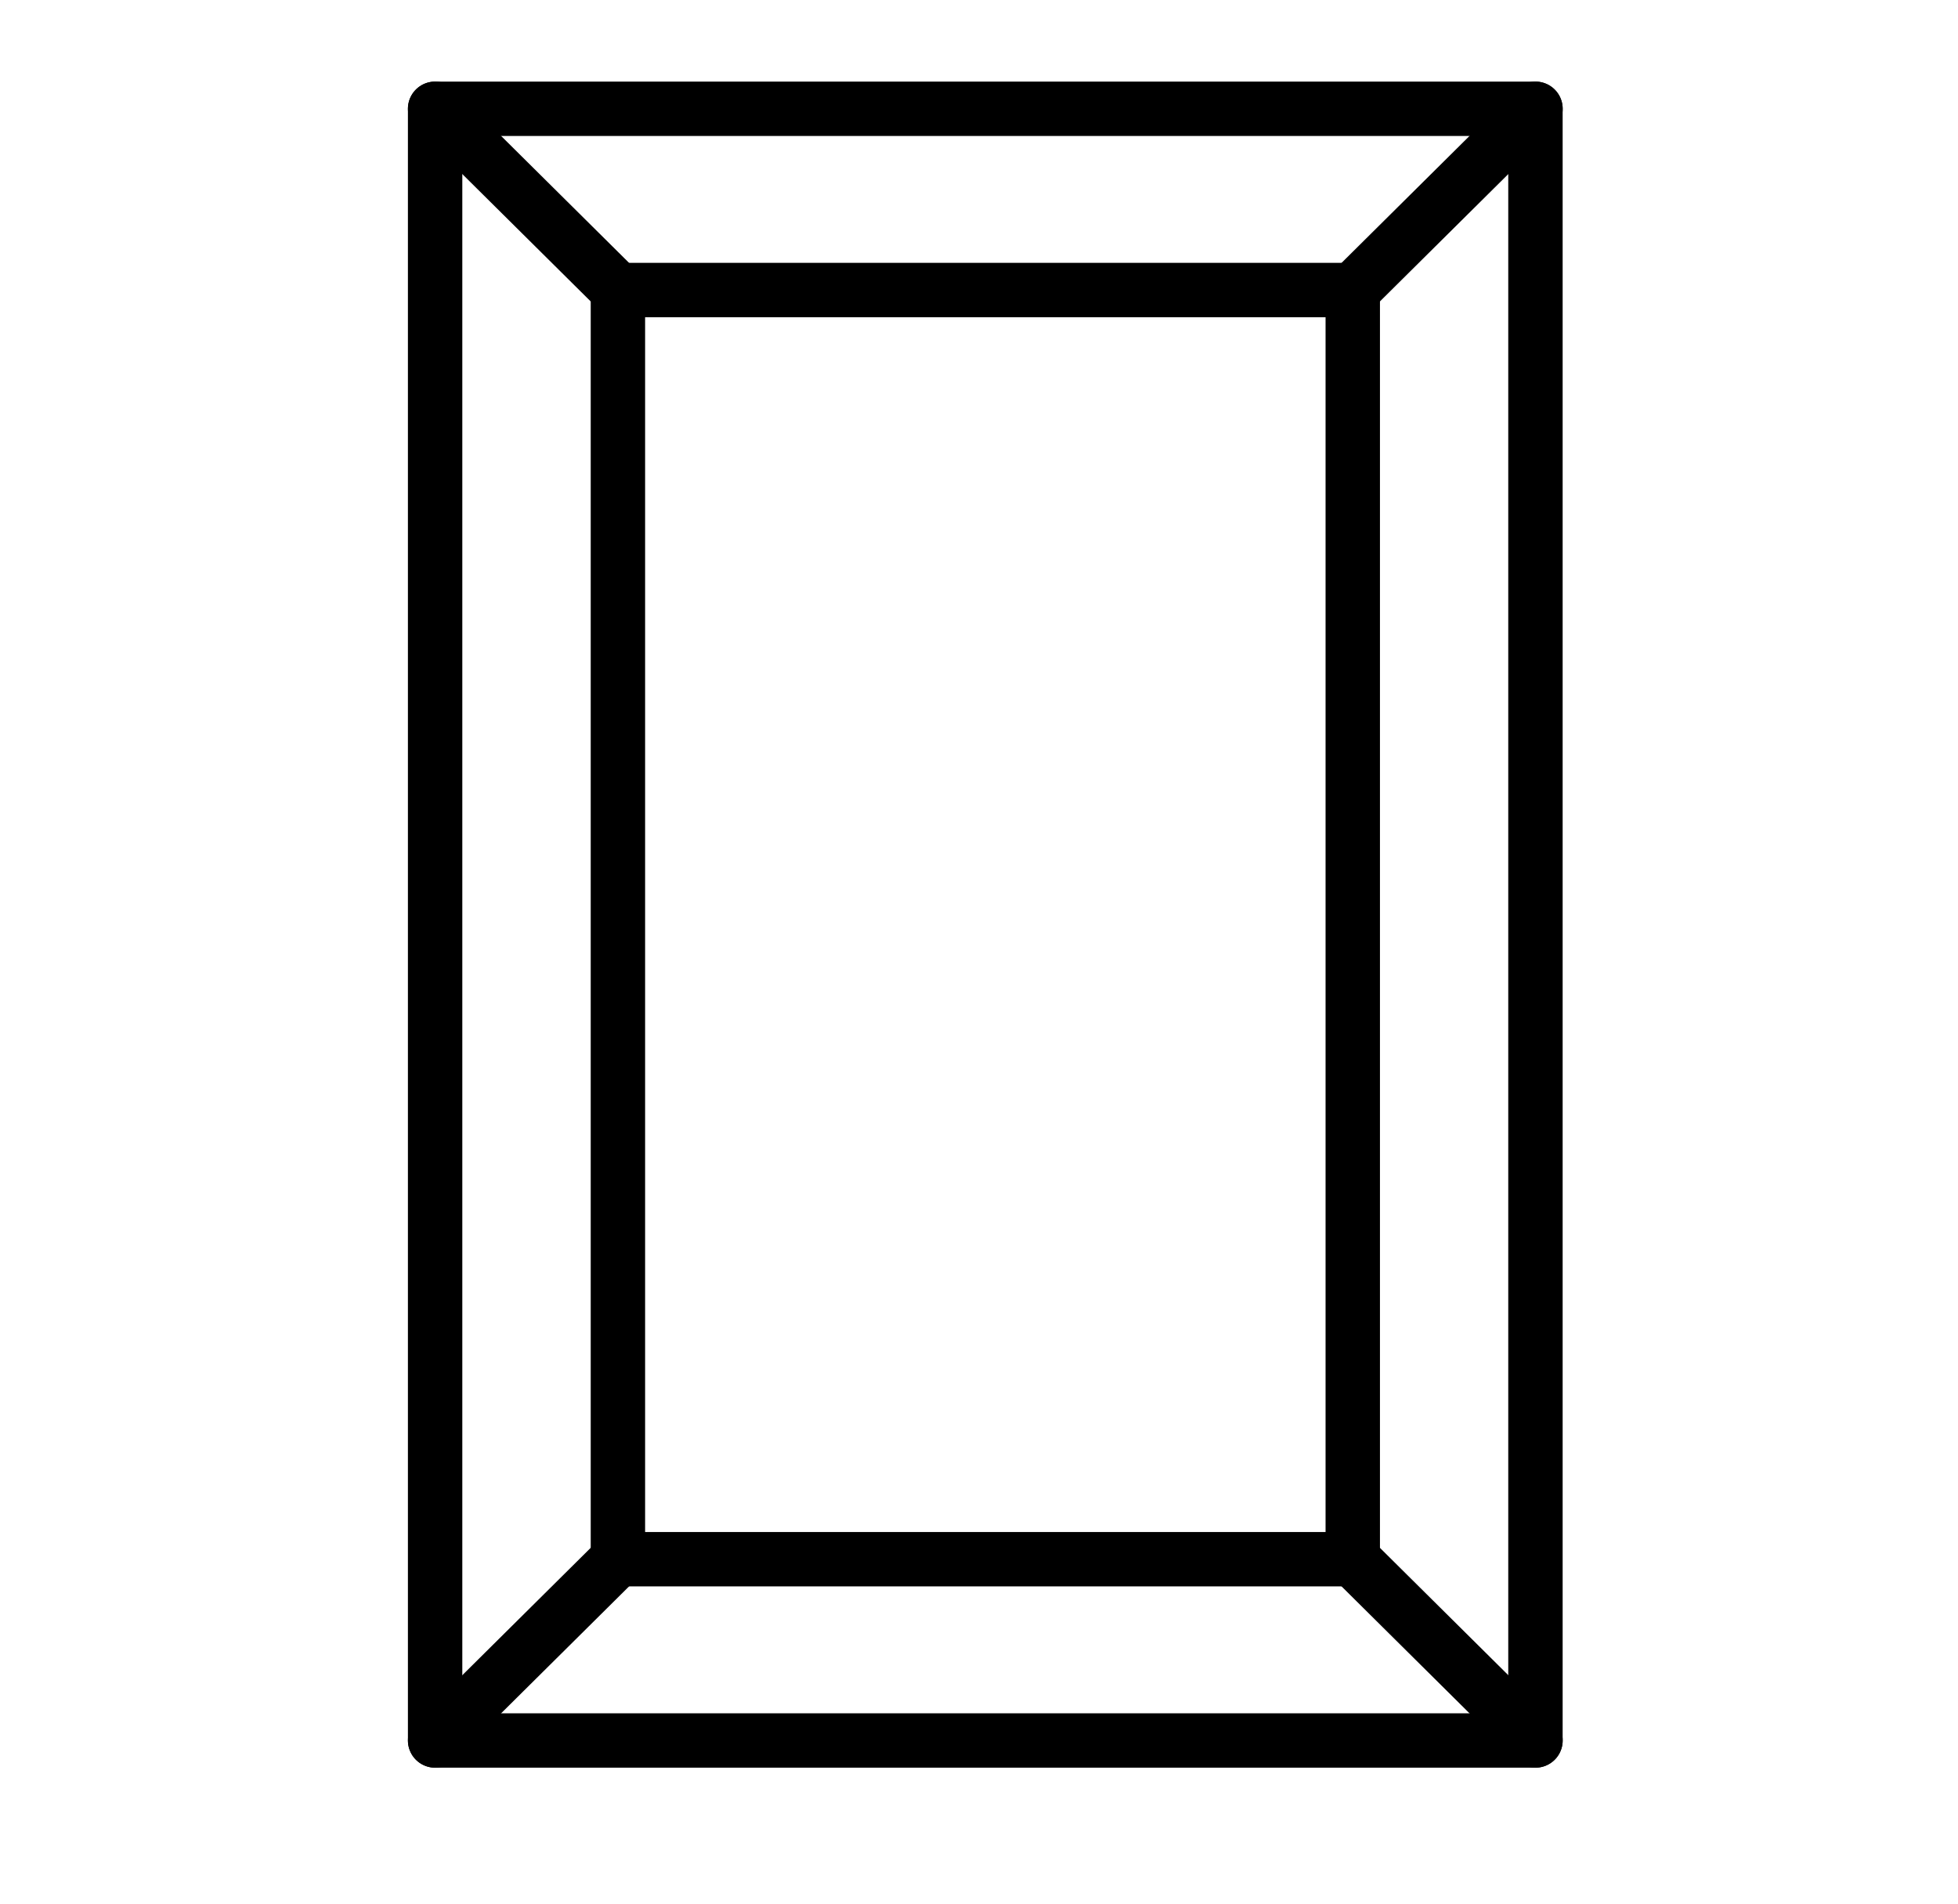 <svg width="36" height="35" viewBox="0 0 36 35" fill="none" xmlns="http://www.w3.org/2000/svg">
<path d="M28.231 2H8V32H28.231V2Z" stroke="currentColor" stroke-miterlimit="10" stroke-linecap="round" stroke-linejoin="round"/>
<path d="M24.872 28.667L24.872 5.333L11.361 5.333L11.361 28.667L24.872 28.667Z" stroke="currentColor" stroke-miterlimit="10" stroke-linecap="round" stroke-linejoin="round"/>
<path d="M8 2L11.36 5.333" stroke="currentColor" stroke-miterlimit="10" stroke-linecap="round" stroke-linejoin="round"/>
<path d="M28.232 2L24.872 5.333" stroke="currentColor" stroke-miterlimit="10" stroke-linecap="round" stroke-linejoin="round"/>
<path d="M28.232 32L24.872 28.667" stroke="currentColor" stroke-miterlimit="10" stroke-linecap="round" stroke-linejoin="round"/>
<path d="M8 32L11.36 28.667" stroke="currentColor" stroke-miterlimit="10" stroke-linecap="round" stroke-linejoin="round"/>
</svg>
